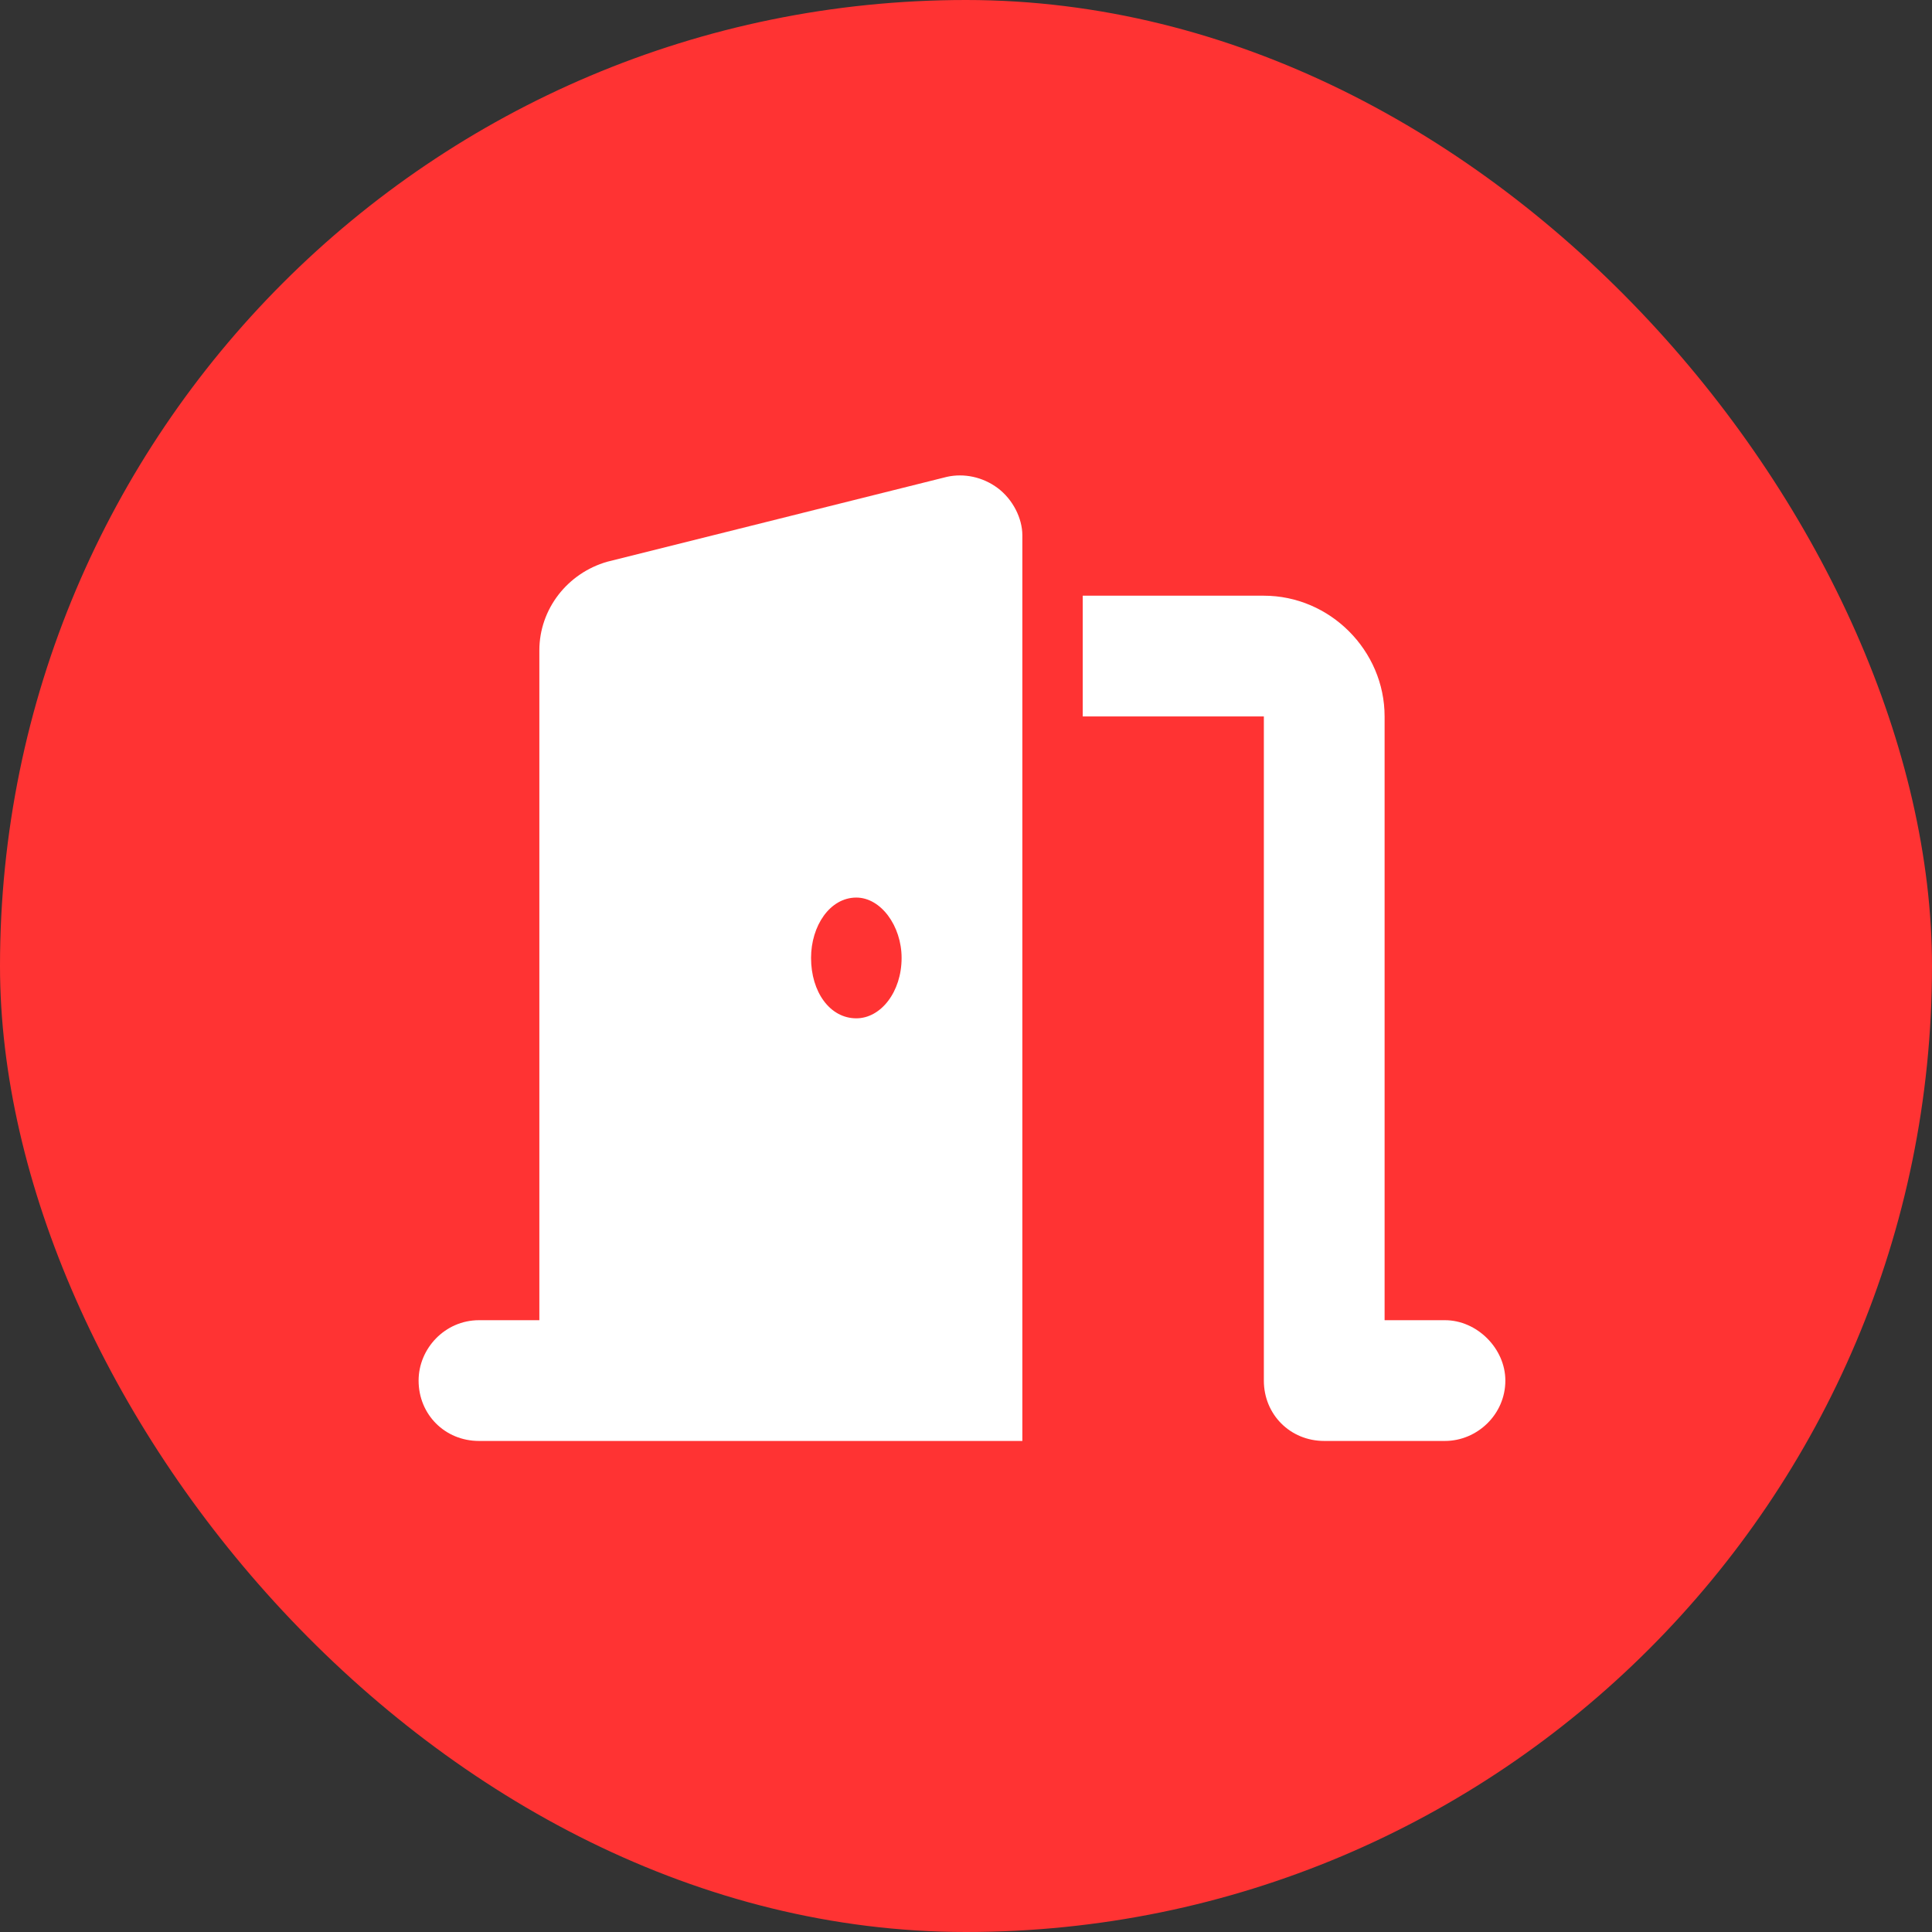 <?xml version="1.0" encoding="UTF-8"?>
<svg xmlns="http://www.w3.org/2000/svg" width="60" height="60" viewBox="0 0 60 60" fill="none">
  <rect x="0" y="0" width="60" height="60" fill="#333333" stroke="none"/>
  <rect width="60" height="60" rx="30" fill="#FF3333"></rect>
  <path d="M31.75 16.625V42.875V44.75H29.875H18.625H14.875C13.82 44.75 13 43.93 13 42.875C13 41.879 13.82 41 14.875 41H16.75V20.199C16.75 18.91 17.629 17.797 18.859 17.445L29.406 14.809C29.934 14.691 30.52 14.809 30.988 15.16C31.457 15.512 31.75 16.098 31.75 16.625ZM28 29.75C28 28.754 27.355 27.875 26.594 27.875C25.773 27.875 25.188 28.754 25.188 29.75C25.188 30.805 25.773 31.625 26.594 31.625C27.355 31.625 28 30.805 28 29.75ZM33.625 22.25V18.5H39.25C41.301 18.5 43 20.199 43 22.25V41H44.875C45.871 41 46.75 41.879 46.75 42.875C46.75 43.93 45.871 44.75 44.875 44.75H41.125C40.07 44.75 39.25 43.93 39.25 42.875V22.25H33.625Z" fill="white"></path>
</svg>
